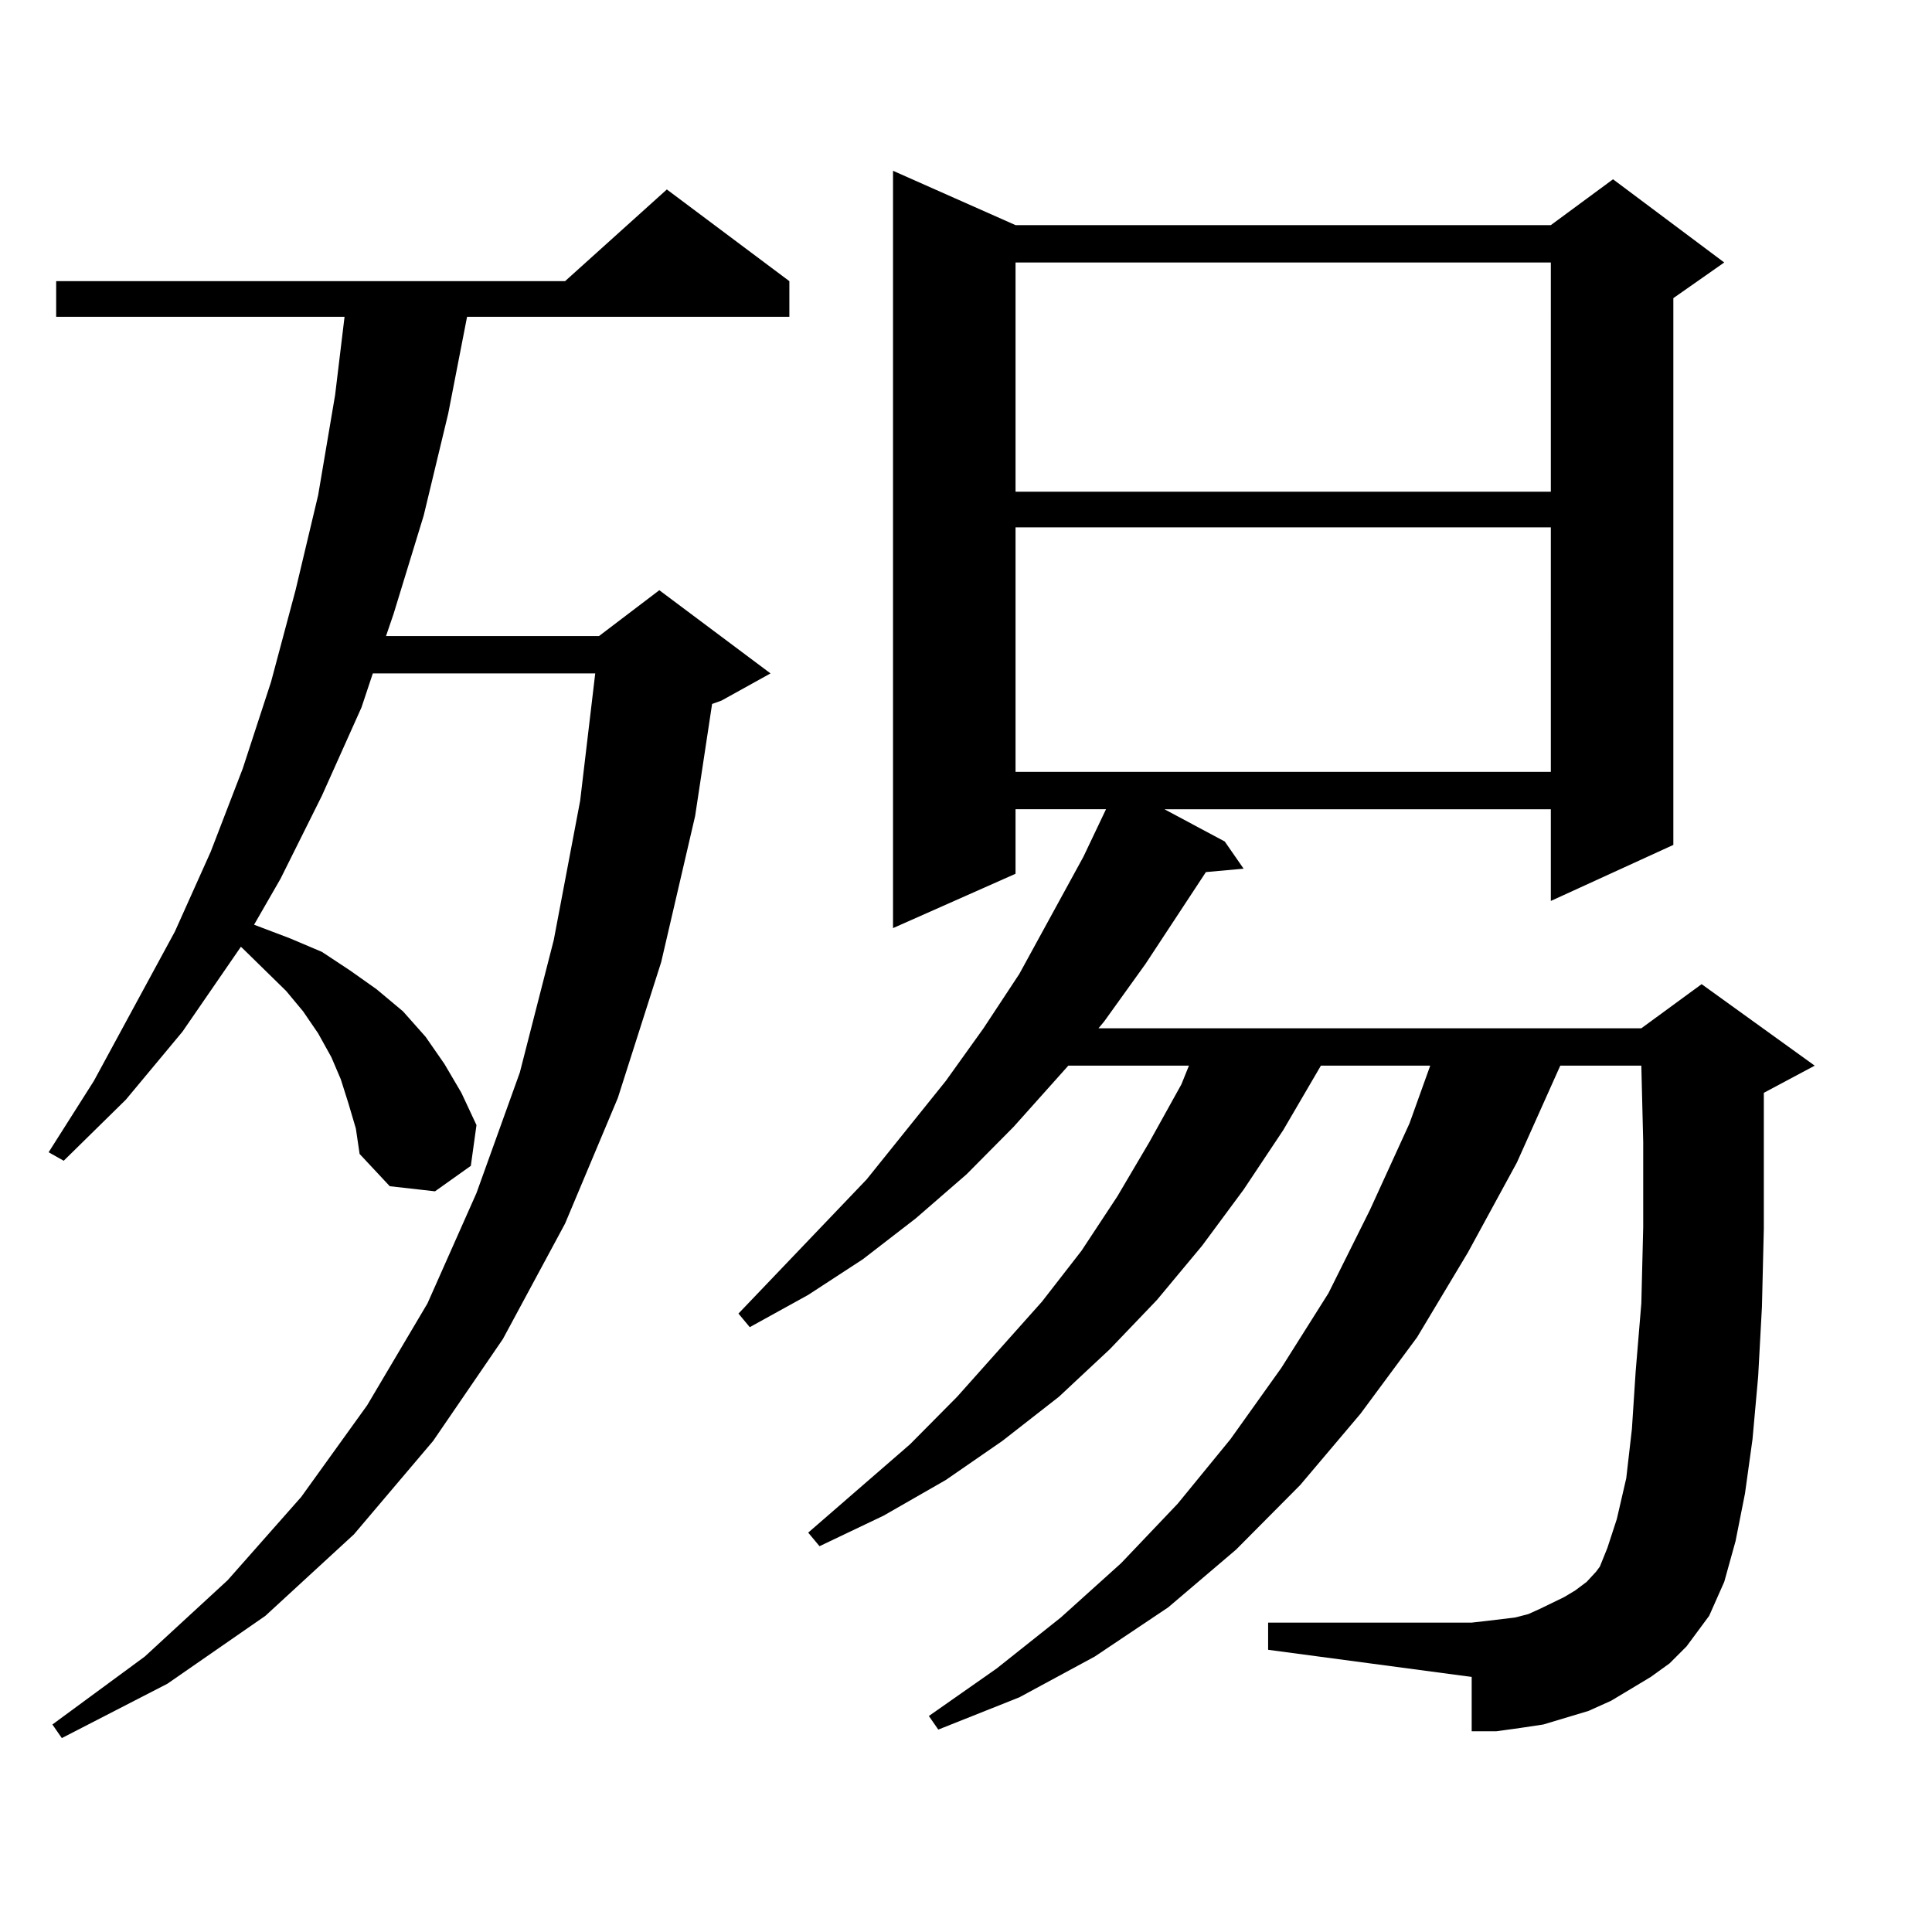<?xml version="1.0" encoding="utf-8"?>
<!-- Generator: Adobe Illustrator 16.0.0, SVG Export Plug-In . SVG Version: 6.00 Build 0)  -->
<!DOCTYPE svg PUBLIC "-//W3C//DTD SVG 1.1//EN" "http://www.w3.org/Graphics/SVG/1.1/DTD/svg11.dtd">
<svg version="1.1" id="图层_1" xmlns="http://www.w3.org/2000/svg" xmlns:xlink="http://www.w3.org/1999/xlink" x="0px" y="0px"
	 width="1000px" height="1000px" viewBox="0 0 1000 1000" enable-background="new 0 0 1000 1000" xml:space="preserve">
<path d="M180.288,570.918l-3.902-12.305l-4.878-11.426l-6.829-12.305l-7.805-11.426l-8.78-10.547l-22.438-21.973l-0.976-0.879
	l-30.243,43.945L65.169,569.16l-32.194,31.641l-7.805-4.395l23.414-36.914l41.95-77.344l18.536-41.309l16.585-43.066l14.634-44.824
	l12.683-47.461l11.707-49.219l8.78-51.855l4.878-40.43H29.072v-18.457H292.48l52.682-47.461l63.413,47.461v18.457H241.75
	l-9.756,50.098l-12.683,52.734l-15.609,50.977l-3.902,11.426h110.241l31.219-23.73l57.56,43.066l-25.365,14.063l-4.878,1.758
	l-8.78,58.008l-17.561,75.586l-22.438,70.313L292.48,633.32l-32.194,59.766l-36.097,52.734l-40.975,48.34l-45.853,42.188
	l-50.73,35.156l-54.633,28.125l-4.878-7.031l47.804-35.156l42.926-39.551l38.048-43.066l34.146-47.461l31.219-52.734l25.365-57.129
	l22.438-62.402l17.561-68.555l13.658-72.07l7.805-65.918H192.971l-5.854,17.578l-20.487,45.703l-21.463,43.066l-13.658,23.73
	l18.536,7.031l16.585,7.031l14.634,9.668l13.658,9.668l13.658,11.426l11.707,13.184l9.756,14.063l8.78,14.941l7.805,16.699
	l-2.927,21.094l-18.536,13.184l-23.414-2.637l-15.609-16.699l-1.951-13.184L180.288,570.918z M854.418,867.988l-20.487,12.305
	l-11.707,5.273l-11.707,3.516l-11.707,3.516l-11.707,1.758l-12.683,1.758h-12.683v-28.125l-105.363-14.063v-14.063h105.363
	l7.805-0.879l14.634-1.758l6.829-1.758l5.854-2.637l12.683-6.152l5.854-3.516l5.854-4.395l4.878-5.273l1.951-2.637l3.902-9.668
	l4.878-14.941l4.878-21.094l2.927-25.488l1.951-29.883l2.927-35.156l0.976-39.551v-43.945l-0.976-39.551h-41.95l-22.438,50.098
	l-25.365,46.582l-26.341,43.945l-29.268,39.551l-31.219,36.914l-33.17,33.398l-35.121,29.883l-38.048,25.488l-39.023,21.094
	l-41.95,16.699l-4.878-7.031l35.121-24.609l33.17-26.367l31.219-28.125l29.268-30.762l27.316-33.398l26.341-36.914l24.39-38.672
	l21.463-43.066l20.487-44.824l10.731-29.883H683.69l-19.512,33.398l-20.487,30.762l-21.463,29.004l-23.414,28.125l-24.39,25.488
	l-26.341,24.609l-29.268,22.852l-29.268,20.215l-32.194,18.457l-33.17,15.82l-5.854-7.031l52.682-45.703l24.39-24.609l43.901-49.219
	l20.487-26.367l18.536-28.125l16.585-28.125l16.585-29.883l3.902-9.668h-62.438l-28.292,31.641l-24.39,24.609l-26.341,22.852
	l-27.316,21.094l-28.292,18.457l-30.243,16.699l-5.854-7.031l66.34-69.434l40.975-50.977l19.512-27.246l18.536-28.125l33.17-60.645
	l11.707-24.609h-46.828v33.398l-63.413,28.125V88.398l63.413,28.125h277.066l32.194-23.73l57.56,43.066l-26.341,18.457v283.008
	l-63.413,29.004v-47.461H602.717l31.219,16.699l9.756,14.063l-19.512,1.758l-31.219,47.461l-21.463,29.883l-2.927,3.516H849.54
	l31.219-22.852l58.535,42.188l-26.341,14.063v25.488v44.824l-0.976,40.43l-1.951,36.035l-2.927,32.52l-3.902,28.125l-4.878,24.609
	l-5.854,21.094l-7.805,17.578l-11.707,15.82l-8.78,8.789L854.418,867.988z M525.646,135.859v118.652h277.066V135.859H525.646z
	 M525.646,272.969v126.563h277.066V272.969H525.646z"/>
</svg>
